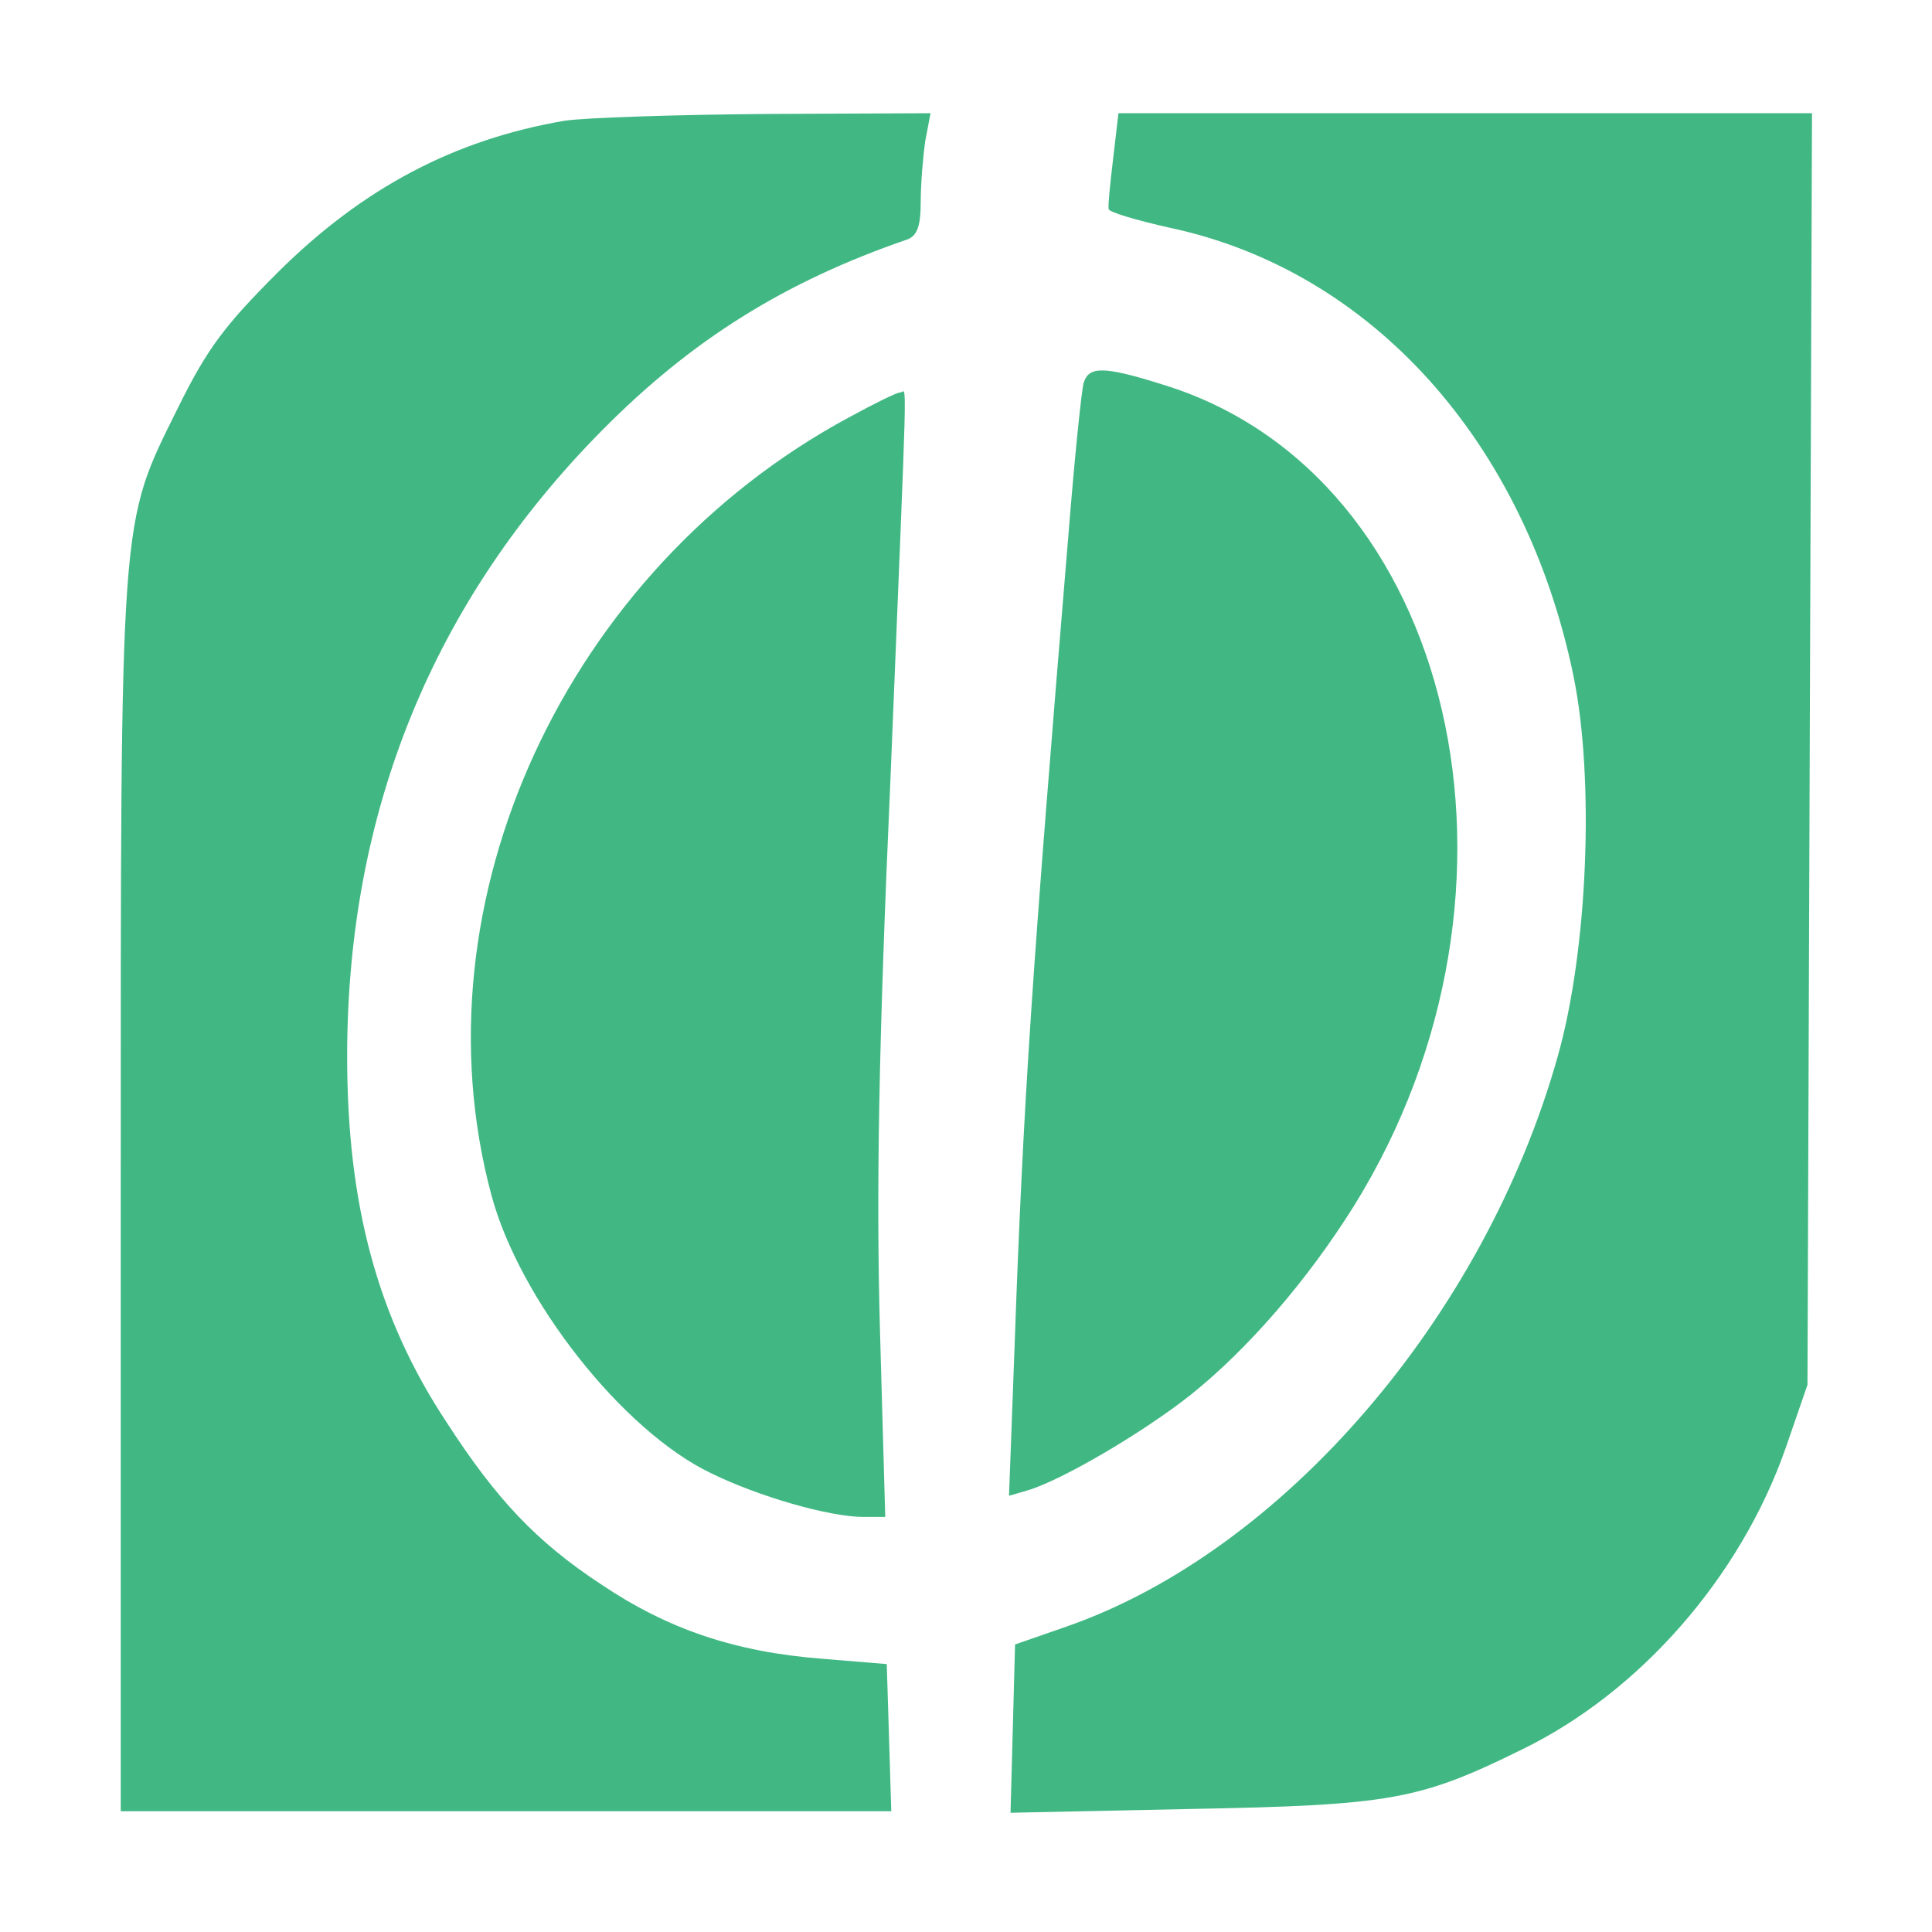 <?xml version="1.0" standalone="no"?>
<!DOCTYPE svg PUBLIC "-//W3C//DTD SVG 20010904//EN"
 "http://www.w3.org/TR/2001/REC-SVG-20010904/DTD/svg10.dtd">
<svg version="1.0" xmlns="http://www.w3.org/2000/svg"
 width="256pt" height="256pt" viewBox="0 0 256 256"
 preserveAspectRatio="xMidYMid meet">

<g transform="translate(0, 256) scale(0.1, -0.1)"
fill="#41b883" stroke="none">
<path d="M748 2400 c-146 -25 -267 -89 -379 -200 -71 -71 -94 -101 -133 -180
-78 -158 -76 -129 -76 -1047 l0 -813 510 0 511 0 -3 98 -3 97 -85 7 c-116 9
-205 39 -294 99 -85 56 -138 112 -204 214 -92 139 -132 289 -132 485 0 325
114 604 339 831 118 119 241 196 404 252 12 5 17 17 17 49 0 24 3 60 6 81 l7
37 -219 -1 c-121 -1 -240 -5 -266 -9z"/>
<path d="M1475 2350 c-4 -33 -7 -63 -6 -67 0 -4 37 -15 82 -25 266 -57 470
-283 534 -594 28 -137 19 -363 -21 -504 -97 -345 -364 -655 -650 -755 l-69
-24 -3 -112 -3 -111 238 5 c267 5 304 12 440 79 156 76 289 228 349 399 l29
84 3 843 3 842 -460 0 -459 0 -7 -60z"/>
<path d="M1436 2053 c-3 -10 -12 -99 -20 -198 -48 -579 -60 -747 -72 -1089
l-7 -188 24 7 c45 13 154 77 217 127 76 61 154 151 216 250 261 420 134 969
-252 1088 -79 25 -99 25 -106 3z"/>
<path d="M1125 2007 c-375 -202 -578 -642 -474 -1030 37 -139 174 -313 291
-369 63 -31 157 -58 202 -58 l29 0 -7 248 c-5 182 -2 374 14 732 23 566 22
510 13 510 -5 0 -35 -15 -68 -33z"/>
</g>
</svg>
